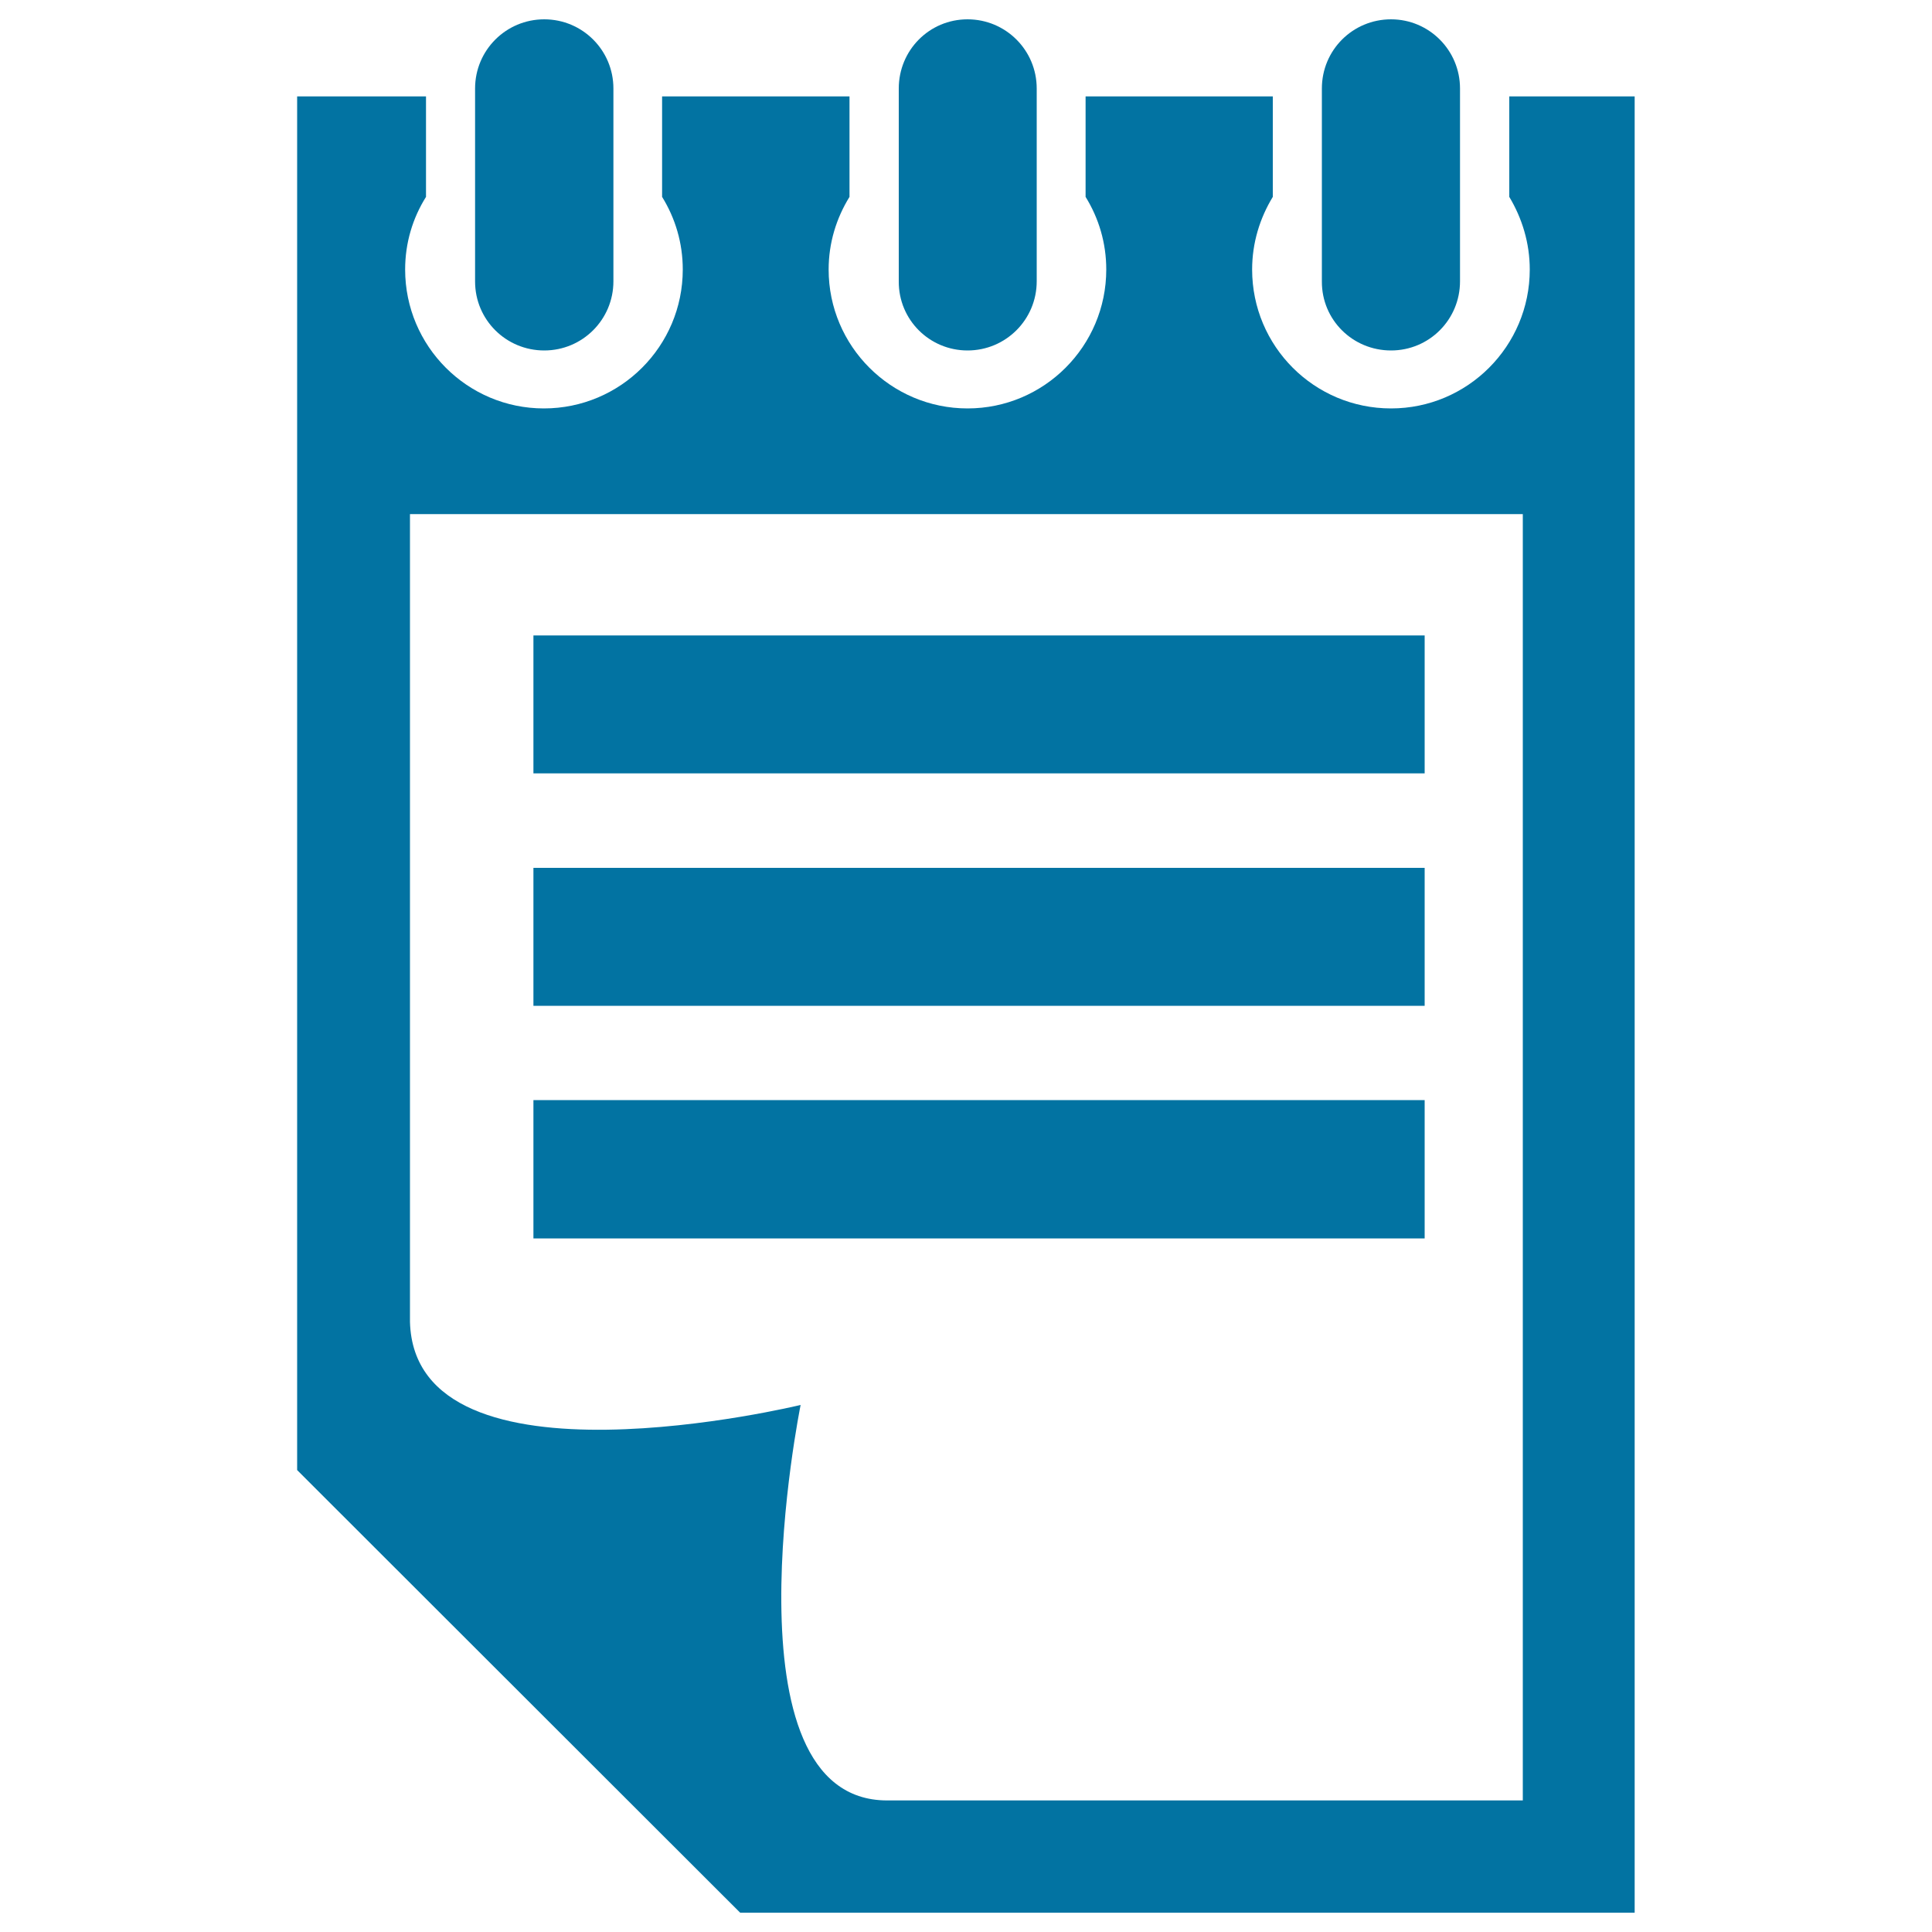 <svg xmlns="http://www.w3.org/2000/svg" viewBox="0 0 1000 1000" style="fill:#0273a2">
<title>Manual SVG icon</title>
<path d="M781.2,49.9v52c6.6,11,10.6,23.8,10.6,37.6c0,39.7-32.2,71.9-71.8,71.9c-39.8,0-71.9-32.2-71.9-71.9c0-13.8,4-26.6,10.7-37.6l0-52h-96.9v52c6.8,11,10.7,23.8,10.7,37.6c0,39.7-32.2,71.9-71.8,71.9c-39.6,0-71.9-32.2-71.9-71.9c0-13.8,4-26.6,10.8-37.6v-52h-97v52c6.8,11,10.7,23.8,10.7,37.6c0,39.7-32.2,71.9-71.9,71.9c-39.6,0-71.8-32.2-71.8-71.9c0-13.8,3.9-26.6,10.8-37.6v-52h-66.7v711l17,17L383.1,990h463V49.9H781.2z M788.1,931.9H459.2c-86.4,0-44.8-204.7-44.8-204.7s-199.7,48.5-202.2-43l0-418.1h576V931.9z M737.4,449.2H276.1v71.4h461.3V449.2z M737.4,328.9H276.1v71.4h461.3V328.9z M737.4,569.4H276.1v71.6h461.3V569.4z M720,181.4c19.8,0,35.7-16,35.7-35.8V45.8c0-19.8-16-35.8-35.7-35.8c-19.8,0-35.8,15.9-35.8,35.8v99.9C684.1,165.5,700.1,181.4,720,181.4z M281.7,181.4c19.8,0,35.8-16,35.8-35.8V45.8c0-19.8-16-35.8-35.8-35.8s-35.8,16-35.8,35.8v99.9C245.9,165.5,261.9,181.4,281.7,181.4z M500.8,181.4c19.8,0,35.8-16,35.8-35.8V45.8c0-19.8-16-35.8-35.8-35.8s-35.6,16-35.6,35.8v99.9C465.1,165.5,481.1,181.4,500.8,181.4z"/>
</svg>